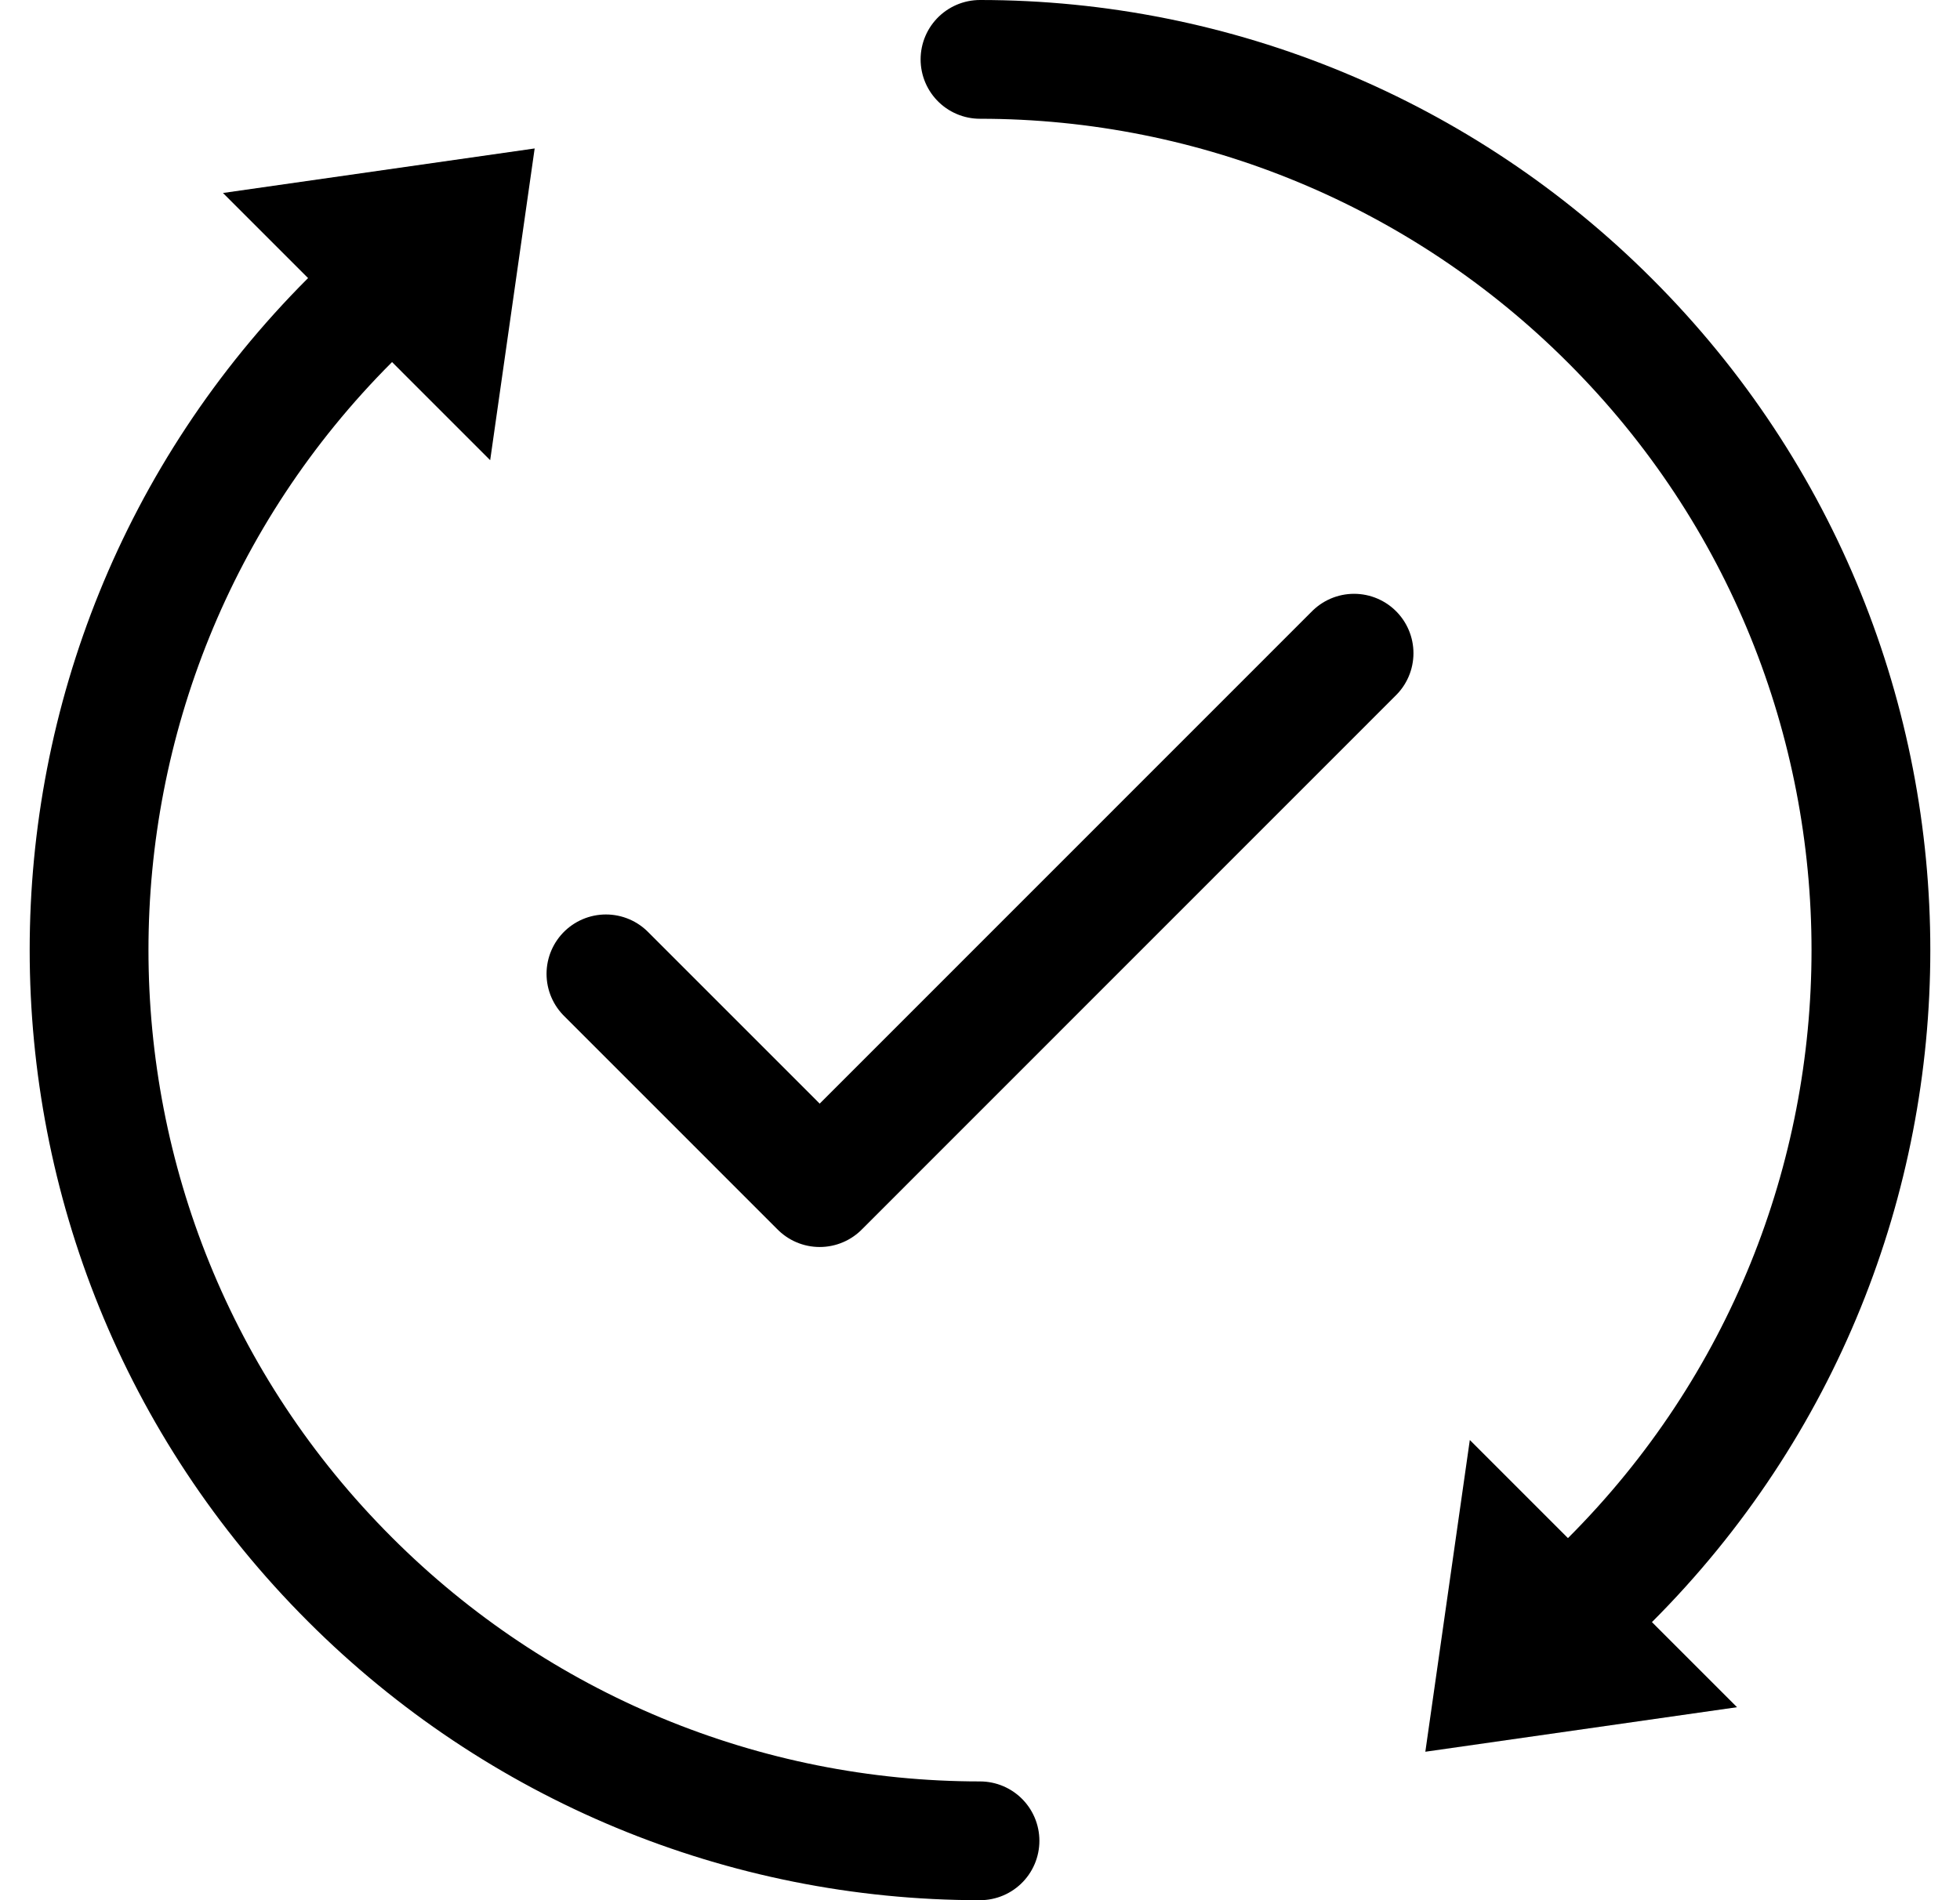 <?xml version="1.0" encoding="UTF-8"?>
<svg width="33px" height="32px" viewBox="0 0 33 32" version="1.1" xmlns="http://www.w3.org/2000/svg" xmlns:xlink="http://www.w3.org/1999/xlink">
    <title>BATCH 3 - AUTOMATIVE DEALERSHIP/icon-m-continuious-coverage</title>
    <g id="DESIGNS" stroke="none" stroke-width="1" fill="none" fill-rule="evenodd">
        <g id="BATCH-3---AUTOMATIVE-DEALERSHIP/icon-m-continuious-coverage" transform="translate(1.5, 1)">
            <polyline id="Path" stroke="#000000" stroke-width="2" stroke-linecap="round" stroke-linejoin="round" points="8.702 15.4 12.301 19 21.298 10"></polyline>
            <path d="M27.746,27.75 L22.498,28.5 L23.247,23.25 L27.746,27.75 Z M6.753,6.75 L7.502,1.5 L2.254,2.25 L6.753,6.75 Z" id="Shape" fill="#000000" fill-rule="nonzero"></path>
            <path d="M25.606,25.61 C31.465,19.75 31.465,10.25 25.606,4.4 C22.787,1.58 18.979,0 15,0 M4.394,4.39 C-1.465,10.25 -1.465,19.75 4.394,25.6 C7.213,28.42 11.021,30 15,30" id="Shape" stroke="#000000" stroke-width="2" stroke-linecap="round" stroke-linejoin="round"></path>
        </g>
    </g>
</svg>
